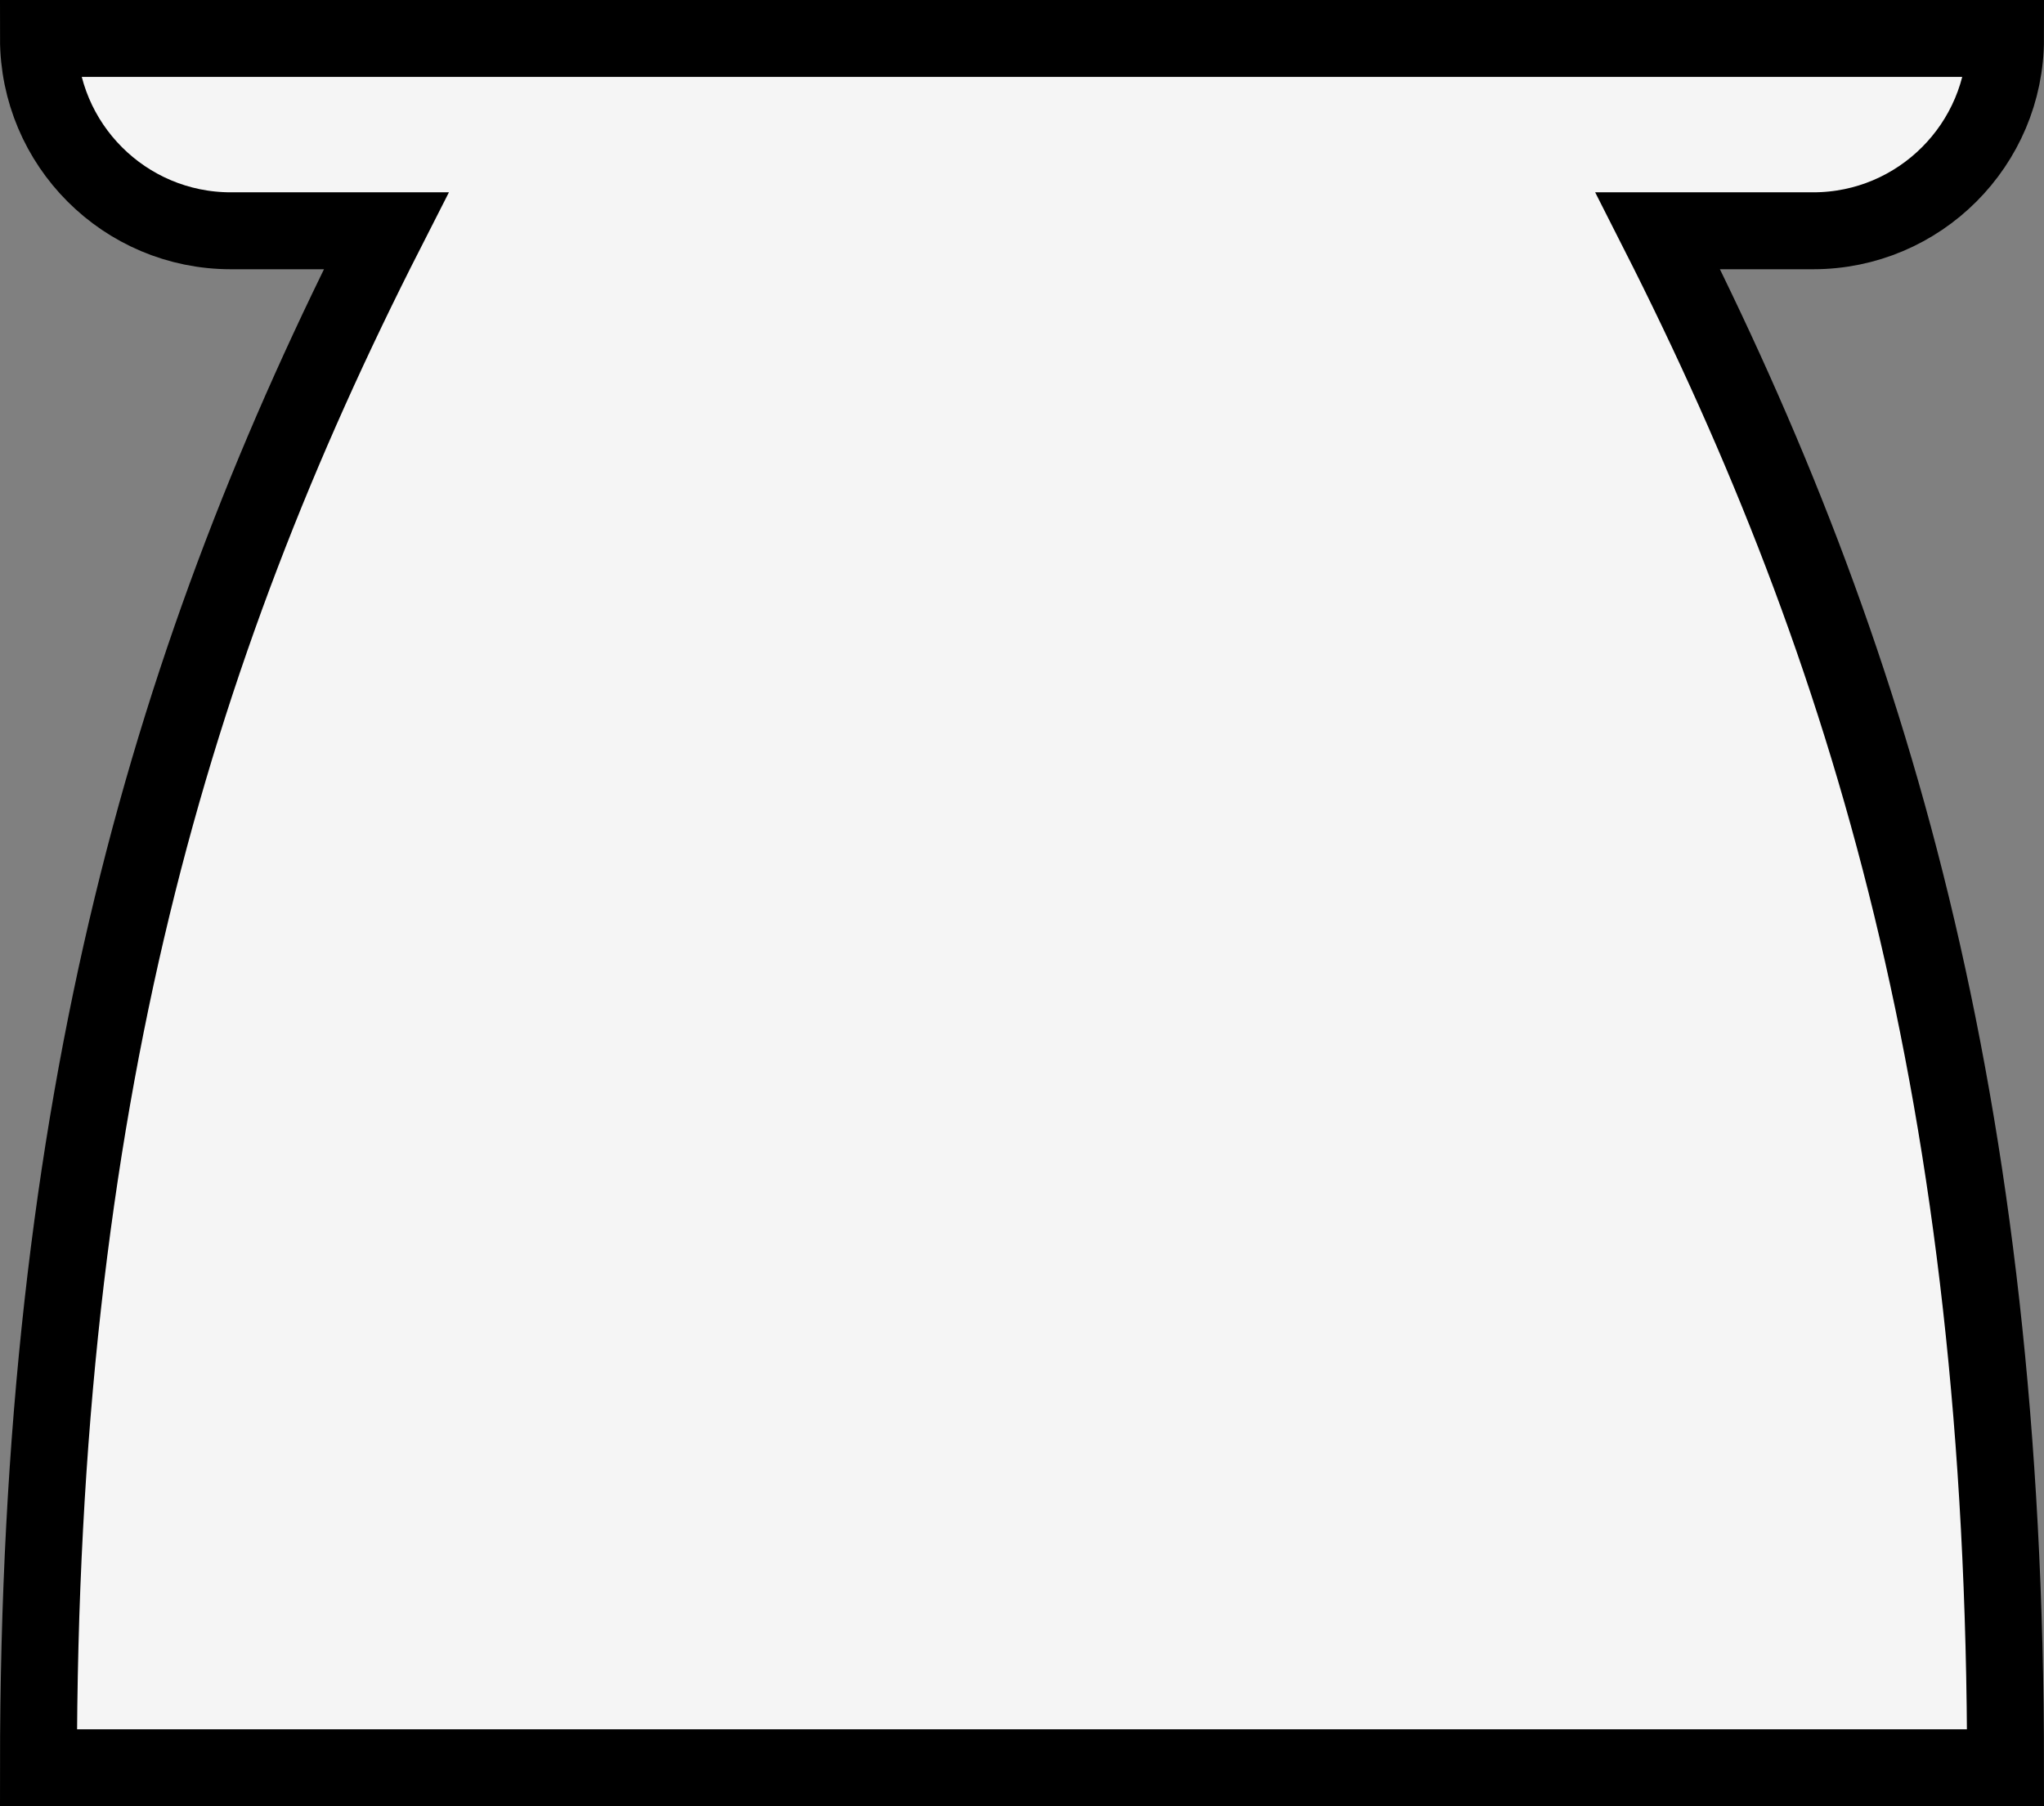 <?xml version="1.0" encoding="UTF-8"?>
<!-- Generator: Adobe Illustrator 28.1.0, SVG Export Plug-In . SVG Version: 6.00 Build 0)  -->
<svg xmlns="http://www.w3.org/2000/svg" xmlns:xlink="http://www.w3.org/1999/xlink" version="1.1" id="uuid-b7d83fcd-e7b8-414b-8200-aa1f4c02c709" x="0px" y="0px" viewBox="0 0 265.7 234.8" style="enable-background:new 0 0 265.7 234.8;" xml:space="preserve">
<rect x="0" y="0" width="265.7" height="234.8" fill="#808080" stroke="none"/>
<style type="text/css">
	.st0{fill:#F5F5F5;stroke:#000000;stroke-width:10;stroke-miterlimit:10;}
</style>
<path class="st0" d="M260.7,5H5c0,13.8,11.2,25,25,25h20.2C22.4,84.6,5,143,5,229.8h255.7c0-86.8-17.5-145.2-45.2-199.8h20.2  C249.5,30,260.7,18.8,260.7,5z"></path>
</svg>
